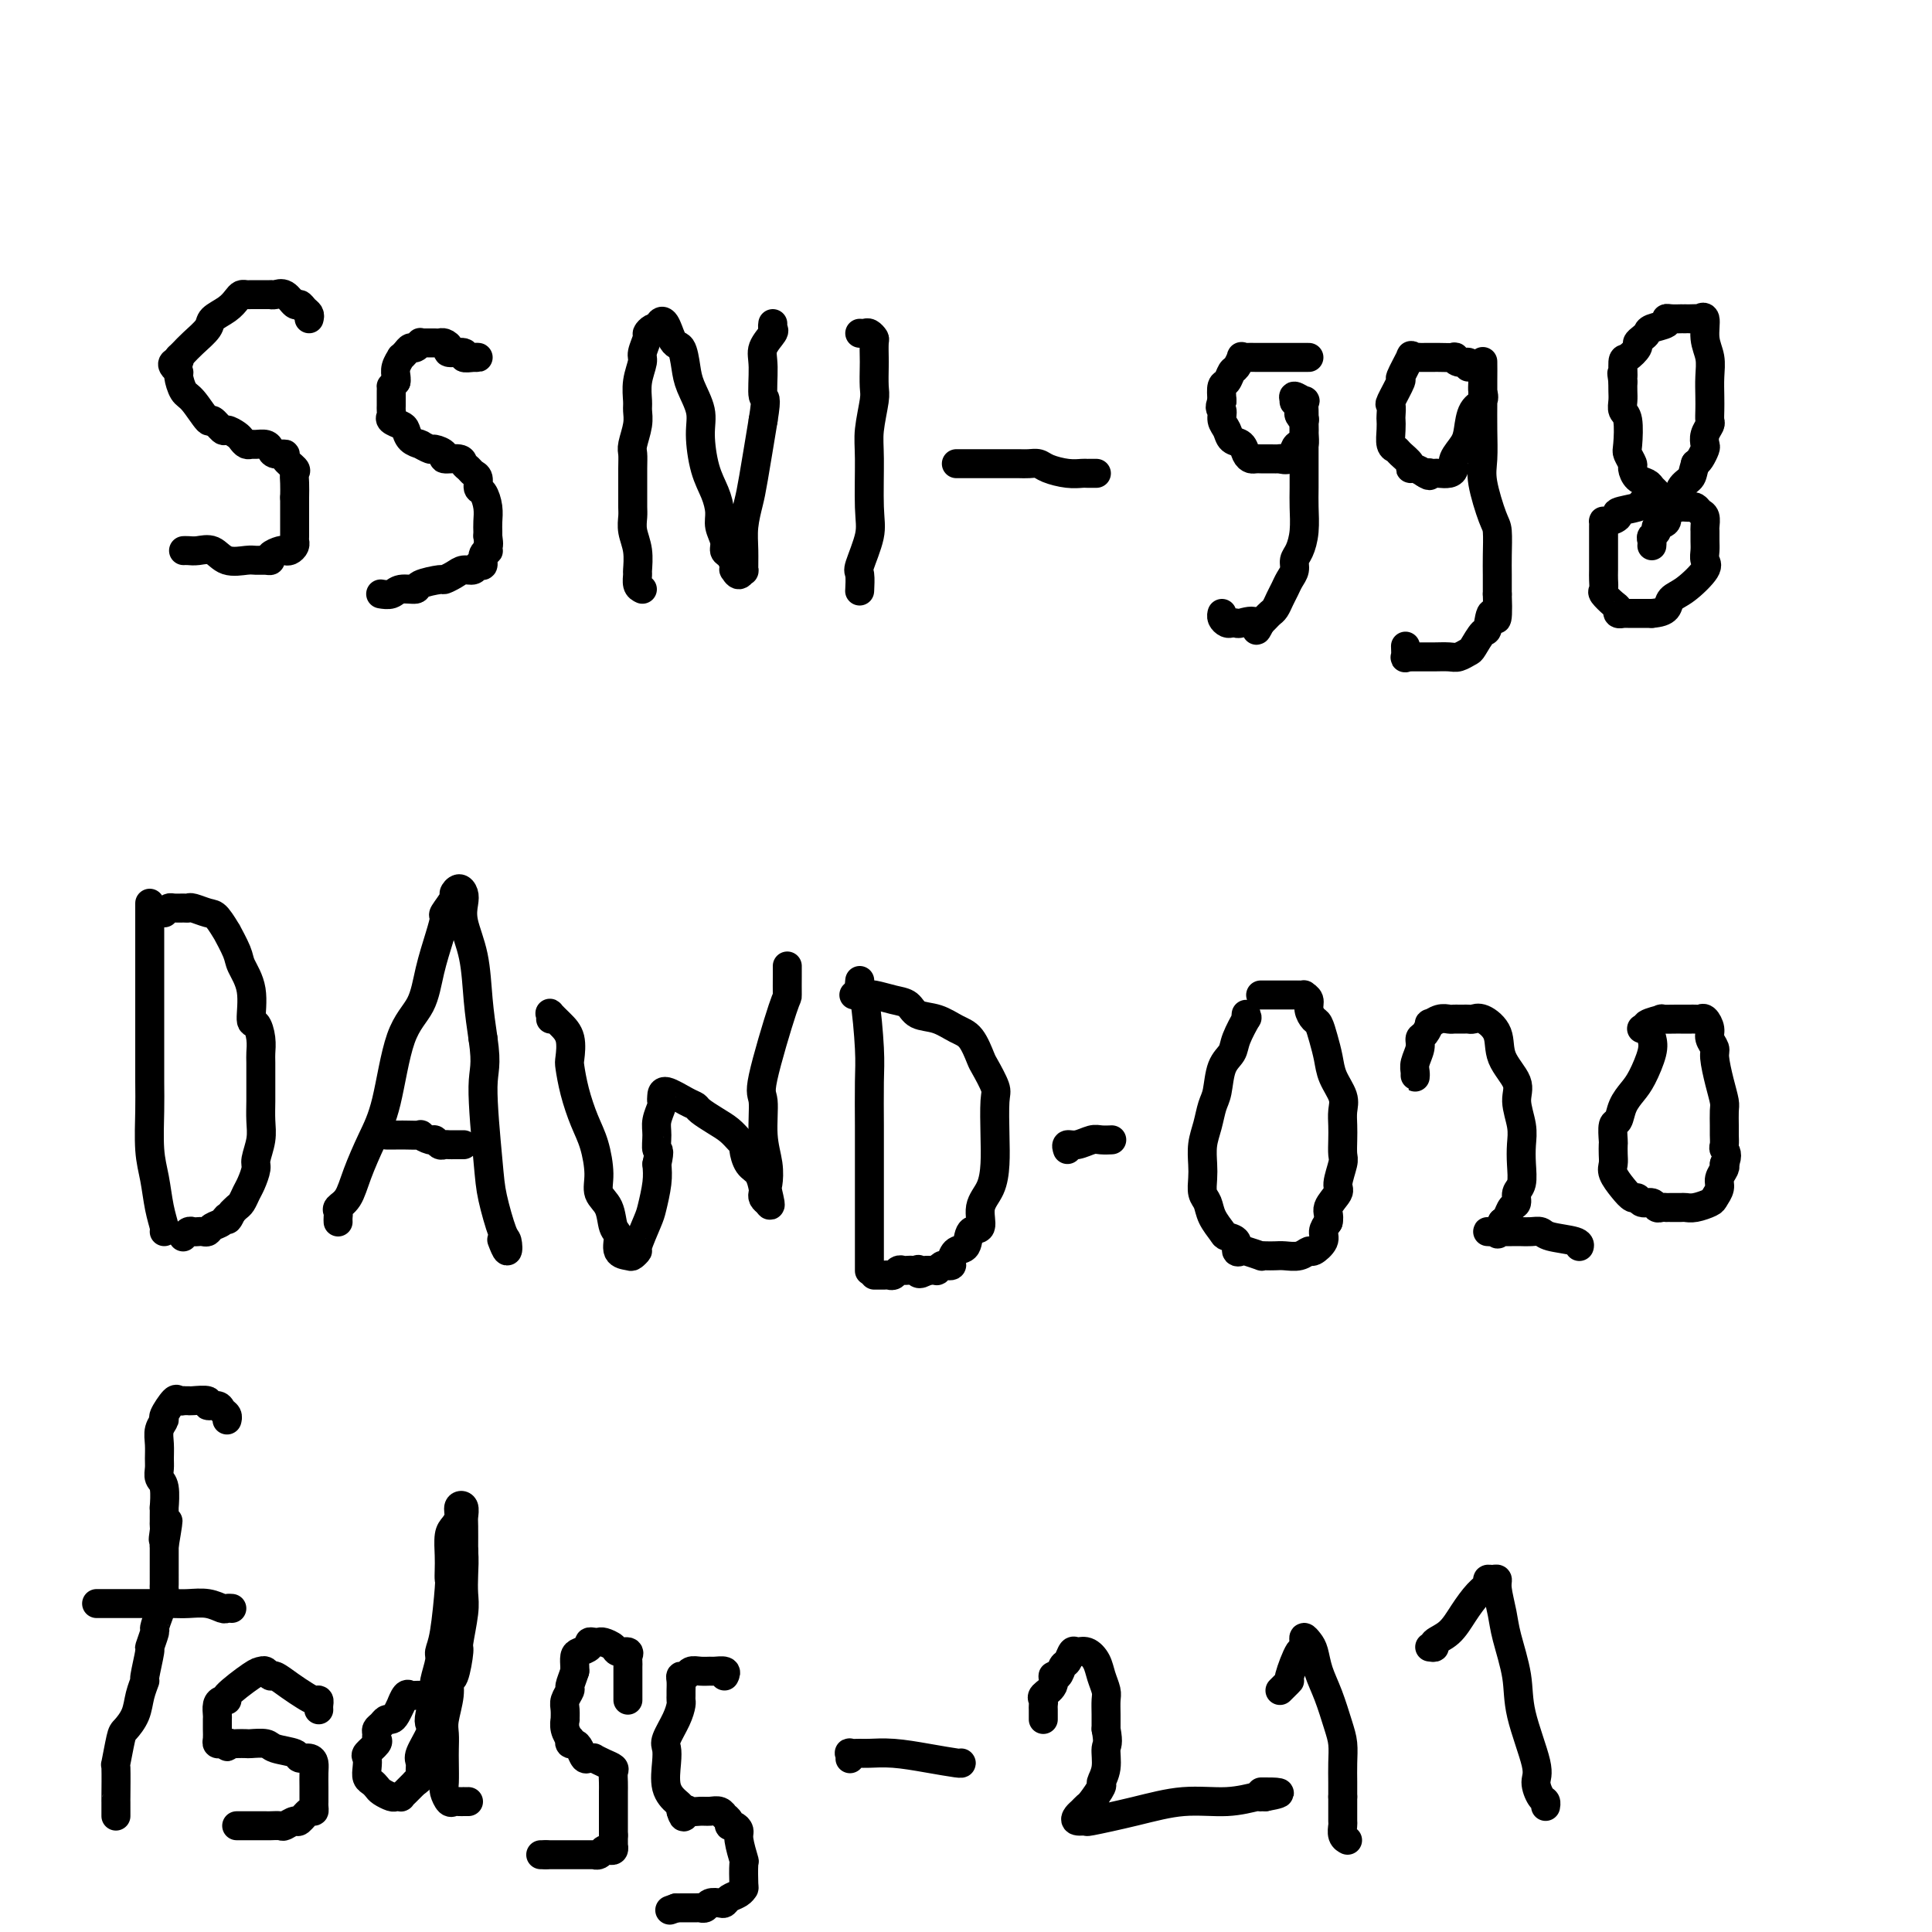 <svg viewBox='0 0 400 400' version='1.1' xmlns='http://www.w3.org/2000/svg' xmlns:xlink='http://www.w3.org/1999/xlink'><g fill='none' stroke='#000000' stroke-width='6' stroke-linecap='round' stroke-linejoin='round'><path d='M64,66c0.088,-0.344 0.175,-0.688 0,-1c-0.175,-0.312 -0.614,-0.591 -1,-1c-0.386,-0.409 -0.721,-0.947 -1,-1c-0.279,-0.053 -0.504,0.378 -1,0c-0.496,-0.378 -1.264,-1.565 -2,-2c-0.736,-0.435 -1.440,-0.116 -2,0c-0.560,0.116 -0.976,0.031 -1,0c-0.024,-0.031 0.344,-0.008 0,0c-0.344,0.008 -1.402,0.002 -2,0c-0.598,-0.002 -0.737,0.002 -1,0c-0.263,-0.002 -0.649,-0.009 -1,0c-0.351,0.009 -0.665,0.033 -1,0c-0.335,-0.033 -0.690,-0.123 -1,0c-0.310,0.123 -0.576,0.459 -1,1c-0.424,0.541 -1.006,1.286 -2,2c-0.994,0.714 -2.399,1.396 -3,2c-0.601,0.604 -0.398,1.131 -1,2c-0.602,0.869 -2.008,2.080 -3,3c-0.992,0.920 -1.569,1.549 -2,2c-0.431,0.451 -0.715,0.726 -1,1'/><path d='M37,74c-1.955,2.250 -0.342,1.374 0,1c0.342,-0.374 -0.585,-0.248 -1,0c-0.415,0.248 -0.317,0.616 0,1c0.317,0.384 0.852,0.784 1,1c0.148,0.216 -0.092,0.248 0,1c0.092,0.752 0.515,2.223 1,3c0.485,0.777 1.032,0.859 2,2c0.968,1.141 2.357,3.342 3,4c0.643,0.658 0.539,-0.227 1,0c0.461,0.227 1.485,1.567 2,2c0.515,0.433 0.519,-0.042 1,0c0.481,0.042 1.437,0.600 2,1c0.563,0.400 0.732,0.642 1,1c0.268,0.358 0.635,0.831 1,1c0.365,0.169 0.726,0.035 1,0c0.274,-0.035 0.460,0.029 1,0c0.540,-0.029 1.435,-0.149 2,0c0.565,0.149 0.800,0.569 1,1c0.200,0.431 0.365,0.874 1,1c0.635,0.126 1.739,-0.066 2,0c0.261,0.066 -0.322,0.391 0,1c0.322,0.609 1.550,1.504 2,2c0.450,0.496 0.121,0.595 0,1c-0.121,0.405 -0.035,1.116 0,2c0.035,0.884 0.017,1.942 0,3'/><path d='M61,103c0.000,1.244 0.001,1.355 0,2c-0.001,0.645 -0.003,1.823 0,3c0.003,1.177 0.012,2.354 0,3c-0.012,0.646 -0.043,0.761 0,1c0.043,0.239 0.162,0.603 0,1c-0.162,0.397 -0.603,0.828 -1,1c-0.397,0.172 -0.749,0.084 -1,0c-0.251,-0.084 -0.399,-0.166 -1,0c-0.601,0.166 -1.654,0.580 -2,1c-0.346,0.420 0.014,0.847 0,1c-0.014,0.153 -0.401,0.034 -1,0c-0.599,-0.034 -1.410,0.019 -2,0c-0.590,-0.019 -0.960,-0.110 -2,0c-1.040,0.110 -2.752,0.422 -4,0c-1.248,-0.422 -2.033,-1.577 -3,-2c-0.967,-0.423 -2.115,-0.113 -3,0c-0.885,0.113 -1.508,0.031 -2,0c-0.492,-0.031 -0.855,-0.009 -1,0c-0.145,0.009 -0.073,0.004 0,0'/><path d='M98,74c0.469,0.009 0.937,0.017 1,0c0.063,-0.017 -0.280,-0.060 -1,0c-0.720,0.060 -1.818,0.223 -2,0c-0.182,-0.223 0.551,-0.830 0,-1c-0.551,-0.170 -2.385,0.098 -3,0c-0.615,-0.098 -0.010,-0.562 0,-1c0.010,-0.438 -0.574,-0.849 -1,-1c-0.426,-0.151 -0.692,-0.040 -1,0c-0.308,0.040 -0.656,0.010 -1,0c-0.344,-0.010 -0.684,0.001 -1,0c-0.316,-0.001 -0.610,-0.015 -1,0c-0.390,0.015 -0.878,0.059 -1,0c-0.122,-0.059 0.121,-0.222 0,0c-0.121,0.222 -0.606,0.828 -1,1c-0.394,0.172 -0.698,-0.092 -1,0c-0.302,0.092 -0.603,0.539 -1,1c-0.397,0.461 -0.891,0.936 -1,1c-0.109,0.064 0.167,-0.282 0,0c-0.167,0.282 -0.776,1.191 -1,2c-0.224,0.809 -0.064,1.517 0,2c0.064,0.483 0.032,0.742 0,1'/><path d='M82,79c-1.155,1.415 -1.041,0.953 -1,1c0.041,0.047 0.011,0.604 0,1c-0.011,0.396 -0.003,0.631 0,1c0.003,0.369 0.001,0.872 0,1c-0.001,0.128 -0.002,-0.121 0,0c0.002,0.121 0.007,0.610 0,1c-0.007,0.390 -0.027,0.681 0,1c0.027,0.319 0.100,0.666 0,1c-0.100,0.334 -0.373,0.653 0,1c0.373,0.347 1.393,0.720 2,1c0.607,0.280 0.802,0.466 1,1c0.198,0.534 0.400,1.415 1,2c0.600,0.585 1.598,0.874 2,1c0.402,0.126 0.207,0.089 0,0c-0.207,-0.089 -0.426,-0.230 0,0c0.426,0.230 1.498,0.831 2,1c0.502,0.169 0.435,-0.095 1,0c0.565,0.095 1.762,0.550 2,1c0.238,0.450 -0.484,0.894 0,1c0.484,0.106 2.172,-0.128 3,0c0.828,0.128 0.795,0.616 1,1c0.205,0.384 0.646,0.665 1,1c0.354,0.335 0.620,0.726 1,1c0.380,0.274 0.872,0.433 1,1c0.128,0.567 -0.109,1.542 0,2c0.109,0.458 0.565,0.399 1,1c0.435,0.601 0.848,1.862 1,3c0.152,1.138 0.041,2.153 0,3c-0.041,0.847 -0.012,1.528 0,2c0.012,0.472 0.006,0.736 0,1'/><path d='M101,111c0.314,2.247 0.099,1.864 0,2c-0.099,0.136 -0.082,0.792 0,1c0.082,0.208 0.230,-0.031 0,0c-0.230,0.031 -0.838,0.333 -1,1c-0.162,0.667 0.123,1.698 0,2c-0.123,0.302 -0.653,-0.125 -1,0c-0.347,0.125 -0.509,0.803 -1,1c-0.491,0.197 -1.309,-0.088 -2,0c-0.691,0.088 -1.254,0.549 -2,1c-0.746,0.451 -1.674,0.890 -2,1c-0.326,0.110 -0.051,-0.110 -1,0c-0.949,0.110 -3.123,0.551 -4,1c-0.877,0.449 -0.456,0.905 -1,1c-0.544,0.095 -2.053,-0.170 -3,0c-0.947,0.170 -1.332,0.777 -2,1c-0.668,0.223 -1.619,0.064 -2,0c-0.381,-0.064 -0.190,-0.032 0,0'/><path d='M133,122c-0.425,-0.201 -0.850,-0.402 -1,-1c-0.150,-0.598 -0.026,-1.592 0,-2c0.026,-0.408 -0.046,-0.230 0,-1c0.046,-0.770 0.208,-2.486 0,-4c-0.208,-1.514 -0.788,-2.824 -1,-4c-0.212,-1.176 -0.057,-2.216 0,-3c0.057,-0.784 0.014,-1.310 0,-2c-0.014,-0.690 0.000,-1.542 0,-3c-0.000,-1.458 -0.014,-3.521 0,-5c0.014,-1.479 0.057,-2.373 0,-3c-0.057,-0.627 -0.212,-0.989 0,-2c0.212,-1.011 0.793,-2.673 1,-4c0.207,-1.327 0.040,-2.318 0,-3c-0.040,-0.682 0.046,-1.055 0,-2c-0.046,-0.945 -0.223,-2.462 0,-4c0.223,-1.538 0.847,-3.095 1,-4c0.153,-0.905 -0.166,-1.157 0,-2c0.166,-0.843 0.818,-2.278 1,-3c0.182,-0.722 -0.105,-0.733 0,-1c0.105,-0.267 0.601,-0.791 1,-1c0.399,-0.209 0.699,-0.105 1,0'/><path d='M136,68c1.346,-3.638 2.211,0.266 3,2c0.789,1.734 1.503,1.297 2,2c0.497,0.703 0.776,2.547 1,4c0.224,1.453 0.392,2.517 1,4c0.608,1.483 1.655,3.387 2,5c0.345,1.613 -0.014,2.935 0,5c0.014,2.065 0.400,4.874 1,7c0.600,2.126 1.414,3.568 2,5c0.586,1.432 0.944,2.855 1,4c0.056,1.145 -0.192,2.012 0,3c0.192,0.988 0.822,2.097 1,3c0.178,0.903 -0.097,1.600 0,2c0.097,0.400 0.565,0.505 1,1c0.435,0.495 0.838,1.382 1,2c0.162,0.618 0.082,0.967 0,1c-0.082,0.033 -0.165,-0.251 0,0c0.165,0.251 0.579,1.037 1,1c0.421,-0.037 0.848,-0.898 1,-1c0.152,-0.102 0.029,0.555 0,0c-0.029,-0.555 0.036,-2.323 0,-4c-0.036,-1.677 -0.175,-3.264 0,-5c0.175,-1.736 0.662,-3.621 1,-5c0.338,-1.379 0.525,-2.251 1,-5c0.475,-2.749 1.237,-7.374 2,-12'/><path d='M158,87c0.919,-5.617 0.218,-4.159 0,-5c-0.218,-0.841 0.047,-3.980 0,-6c-0.047,-2.020 -0.405,-2.920 0,-4c0.405,-1.080 1.572,-2.341 2,-3c0.428,-0.659 0.115,-0.716 0,-1c-0.115,-0.284 -0.033,-0.795 0,-1c0.033,-0.205 0.016,-0.102 0,0'/><path d='M178,69c0.340,0.028 0.679,0.056 1,0c0.321,-0.056 0.622,-0.197 1,0c0.378,0.197 0.833,0.732 1,1c0.167,0.268 0.046,0.271 0,1c-0.046,0.729 -0.016,2.186 0,3c0.016,0.814 0.019,0.984 0,2c-0.019,1.016 -0.058,2.876 0,4c0.058,1.124 0.214,1.512 0,3c-0.214,1.488 -0.797,4.077 -1,6c-0.203,1.923 -0.026,3.182 0,6c0.026,2.818 -0.098,7.197 0,10c0.098,2.803 0.419,4.030 0,6c-0.419,1.970 -1.576,4.683 -2,6c-0.424,1.317 -0.114,1.239 0,2c0.114,0.761 0.033,2.360 0,3c-0.033,0.640 -0.016,0.320 0,0'/><path d='M198,96c0.349,-0.000 0.698,-0.000 1,0c0.302,0.000 0.556,0.000 1,0c0.444,-0.000 1.078,-0.000 2,0c0.922,0.000 2.134,0.000 3,0c0.866,-0.000 1.387,-0.001 2,0c0.613,0.001 1.317,0.003 2,0c0.683,-0.003 1.344,-0.011 2,0c0.656,0.011 1.307,0.041 2,0c0.693,-0.041 1.429,-0.155 2,0c0.571,0.155 0.979,0.577 2,1c1.021,0.423 2.656,0.845 4,1c1.344,0.155 2.399,0.041 3,0c0.601,-0.041 0.749,-0.011 1,0c0.251,0.011 0.606,0.003 1,0c0.394,-0.003 0.827,-0.001 1,0c0.173,0.001 0.087,0.000 0,0'/><path d='M271,74c-0.447,0.000 -0.893,0.000 -1,0c-0.107,-0.000 0.126,-0.000 0,0c-0.126,0.000 -0.613,0.000 -1,0c-0.387,-0.000 -0.676,-0.000 -1,0c-0.324,0.000 -0.682,0.000 -1,0c-0.318,-0.000 -0.596,-0.000 -1,0c-0.404,0.000 -0.935,0.000 -1,0c-0.065,-0.000 0.337,-0.000 0,0c-0.337,0.000 -1.413,0.000 -2,0c-0.587,-0.000 -0.686,-0.000 -1,0c-0.314,0.000 -0.845,0.001 -1,0c-0.155,-0.001 0.064,-0.002 0,0c-0.064,0.002 -0.412,0.008 -1,0c-0.588,-0.008 -1.414,-0.028 -2,0c-0.586,0.028 -0.930,0.106 -1,0c-0.070,-0.106 0.135,-0.395 0,0c-0.135,0.395 -0.611,1.473 -1,2c-0.389,0.527 -0.692,0.502 -1,1c-0.308,0.498 -0.621,1.519 -1,2c-0.379,0.481 -0.822,0.423 -1,1c-0.178,0.577 -0.089,1.788 0,3'/><path d='M253,83c-0.760,1.748 -0.158,1.619 0,2c0.158,0.381 -0.126,1.271 0,2c0.126,0.729 0.664,1.295 1,2c0.336,0.705 0.471,1.548 1,2c0.529,0.452 1.452,0.513 2,1c0.548,0.487 0.720,1.398 1,2c0.280,0.602 0.667,0.893 1,1c0.333,0.107 0.613,0.029 1,0c0.387,-0.029 0.882,-0.008 1,0c0.118,0.008 -0.142,0.002 0,0c0.142,-0.002 0.686,0.001 1,0c0.314,-0.001 0.399,-0.007 1,0c0.601,0.007 1.719,0.026 2,0c0.281,-0.026 -0.275,-0.096 0,0c0.275,0.096 1.380,0.358 2,0c0.620,-0.358 0.755,-1.338 1,-2c0.245,-0.662 0.601,-1.008 1,-1c0.399,0.008 0.840,0.371 1,0c0.160,-0.371 0.039,-1.475 0,-2c-0.039,-0.525 0.004,-0.469 0,-1c-0.004,-0.531 -0.053,-1.648 0,-2c0.053,-0.352 0.210,0.060 0,0c-0.210,-0.060 -0.787,-0.593 -1,-1c-0.213,-0.407 -0.061,-0.688 0,-1c0.061,-0.312 0.030,-0.656 0,-1'/><path d='M269,84c-0.081,-1.640 -0.782,-1.240 -1,-1c-0.218,0.240 0.047,0.318 0,0c-0.047,-0.318 -0.405,-1.034 0,-1c0.405,0.034 1.573,0.816 2,1c0.427,0.184 0.115,-0.231 0,0c-0.115,0.231 -0.031,1.107 0,2c0.031,0.893 0.008,1.802 0,3c-0.008,1.198 -0.001,2.686 0,4c0.001,1.314 -0.002,2.453 0,4c0.002,1.547 0.011,3.503 0,5c-0.011,1.497 -0.041,2.537 0,4c0.041,1.463 0.151,3.351 0,5c-0.151,1.649 -0.565,3.061 -1,4c-0.435,0.939 -0.890,1.406 -1,2c-0.110,0.594 0.125,1.315 0,2c-0.125,0.685 -0.611,1.335 -1,2c-0.389,0.665 -0.682,1.344 -1,2c-0.318,0.656 -0.663,1.289 -1,2c-0.337,0.711 -0.668,1.500 -1,2c-0.332,0.500 -0.666,0.712 -1,1c-0.334,0.288 -0.667,0.654 -1,1c-0.333,0.346 -0.667,0.673 -1,1'/><path d='M261,129c-1.449,2.940 -0.573,0.788 -1,0c-0.427,-0.788 -2.157,-0.214 -3,0c-0.843,0.214 -0.800,0.068 -1,0c-0.200,-0.068 -0.642,-0.057 -1,0c-0.358,0.057 -0.632,0.160 -1,0c-0.368,-0.160 -0.830,-0.581 -1,-1c-0.170,-0.419 -0.049,-0.834 0,-1c0.049,-0.166 0.024,-0.083 0,0'/><path d='M304,76c0.190,-0.453 0.380,-0.906 0,-1c-0.380,-0.094 -1.331,0.171 -2,0c-0.669,-0.171 -1.058,-0.778 -1,-1c0.058,-0.222 0.563,-0.060 0,0c-0.563,0.060 -2.192,0.016 -3,0c-0.808,-0.016 -0.793,-0.005 -1,0c-0.207,0.005 -0.634,0.002 -1,0c-0.366,-0.002 -0.670,-0.005 -1,0c-0.330,0.005 -0.685,0.016 -1,0c-0.315,-0.016 -0.590,-0.061 -1,0c-0.410,0.061 -0.955,0.227 -1,0c-0.045,-0.227 0.408,-0.847 0,0c-0.408,0.847 -1.679,3.162 -2,4c-0.321,0.838 0.306,0.199 0,1c-0.306,0.801 -1.546,3.042 -2,4c-0.454,0.958 -0.123,0.631 0,1c0.123,0.369 0.036,1.433 0,2c-0.036,0.567 -0.022,0.637 0,1c0.022,0.363 0.052,1.018 0,2c-0.052,0.982 -0.186,2.292 0,3c0.186,0.708 0.693,0.816 1,1c0.307,0.184 0.414,0.444 1,1c0.586,0.556 1.652,1.407 2,2c0.348,0.593 -0.022,0.929 0,1c0.022,0.071 0.435,-0.123 1,0c0.565,0.123 1.283,0.561 2,1'/><path d='M295,98c1.323,0.928 1.132,0.249 1,0c-0.132,-0.249 -0.203,-0.069 0,0c0.203,0.069 0.679,0.028 1,0c0.321,-0.028 0.485,-0.041 1,0c0.515,0.041 1.381,0.137 2,0c0.619,-0.137 0.991,-0.505 1,-1c0.009,-0.495 -0.344,-1.115 0,-2c0.344,-0.885 1.384,-2.033 2,-3c0.616,-0.967 0.806,-1.751 1,-3c0.194,-1.249 0.392,-2.963 1,-4c0.608,-1.037 1.627,-1.396 2,-2c0.373,-0.604 0.100,-1.454 0,-2c-0.100,-0.546 -0.027,-0.787 0,-2c0.027,-1.213 0.007,-3.397 0,-4c-0.007,-0.603 -0.001,0.376 0,1c0.001,0.624 -0.001,0.894 0,2c0.001,1.106 0.007,3.049 0,5c-0.007,1.951 -0.026,3.909 0,6c0.026,2.091 0.098,4.313 0,6c-0.098,1.687 -0.366,2.838 0,5c0.366,2.162 1.366,5.333 2,7c0.634,1.667 0.902,1.828 1,3c0.098,1.172 0.026,3.354 0,5c-0.026,1.646 -0.008,2.756 0,4c0.008,1.244 0.004,2.622 0,4'/><path d='M310,123c0.290,8.154 -0.485,4.538 -1,4c-0.515,-0.538 -0.771,2.003 -1,3c-0.229,0.997 -0.430,0.449 -1,1c-0.570,0.551 -1.507,2.200 -2,3c-0.493,0.800 -0.541,0.750 -1,1c-0.459,0.250 -1.327,0.799 -2,1c-0.673,0.201 -1.150,0.054 -2,0c-0.850,-0.054 -2.074,-0.014 -3,0c-0.926,0.014 -1.553,0.004 -2,0c-0.447,-0.004 -0.712,-0.002 -1,0c-0.288,0.002 -0.599,0.002 -1,0c-0.401,-0.002 -0.892,-0.008 -1,0c-0.108,0.008 0.167,0.030 0,0c-0.167,-0.030 -0.777,-0.111 -1,0c-0.223,0.111 -0.060,0.415 0,0c0.060,-0.415 0.017,-1.547 0,-2c-0.017,-0.453 -0.009,-0.226 0,0'/><path d='M340,104c0.044,0.332 0.089,0.664 -1,1c-1.089,0.336 -3.311,0.678 -4,1c-0.689,0.322 0.155,0.626 0,1c-0.155,0.374 -1.310,0.819 -2,1c-0.690,0.181 -0.917,0.098 -1,0c-0.083,-0.098 -0.022,-0.213 0,0c0.022,0.213 0.006,0.752 0,1c-0.006,0.248 -0.001,0.203 0,1c0.001,0.797 -0.001,2.436 0,4c0.001,1.564 0.007,3.053 0,4c-0.007,0.947 -0.026,1.353 0,2c0.026,0.647 0.097,1.536 0,2c-0.097,0.464 -0.362,0.503 0,1c0.362,0.497 1.350,1.454 2,2c0.650,0.546 0.962,0.682 1,1c0.038,0.318 -0.199,0.817 0,1c0.199,0.183 0.834,0.049 1,0c0.166,-0.049 -0.138,-0.013 0,0c0.138,0.013 0.717,0.004 1,0c0.283,-0.004 0.268,-0.001 1,0c0.732,0.001 2.209,0.000 3,0c0.791,-0.000 0.895,-0.000 1,0'/><path d='M342,127c1.578,-0.122 2.524,-0.427 3,-1c0.476,-0.573 0.481,-1.413 1,-2c0.519,-0.587 1.551,-0.919 3,-2c1.449,-1.081 3.317,-2.909 4,-4c0.683,-1.091 0.183,-1.443 0,-2c-0.183,-0.557 -0.048,-1.319 0,-2c0.048,-0.681 0.010,-1.281 0,-2c-0.010,-0.719 0.008,-1.555 0,-2c-0.008,-0.445 -0.044,-0.497 0,-1c0.044,-0.503 0.166,-1.455 0,-2c-0.166,-0.545 -0.622,-0.682 -1,-1c-0.378,-0.318 -0.679,-0.816 -1,-1c-0.321,-0.184 -0.662,-0.052 -1,0c-0.338,0.052 -0.672,0.025 -1,0c-0.328,-0.025 -0.651,-0.048 -1,0c-0.349,0.048 -0.724,0.168 -1,0c-0.276,-0.168 -0.454,-0.623 -1,-1c-0.546,-0.377 -1.459,-0.677 -2,-1c-0.541,-0.323 -0.709,-0.668 -1,-1c-0.291,-0.332 -0.704,-0.651 -1,-1c-0.296,-0.349 -0.475,-0.727 -1,-1c-0.525,-0.273 -1.395,-0.440 -2,-1c-0.605,-0.560 -0.946,-1.512 -1,-2c-0.054,-0.488 0.178,-0.511 0,-1c-0.178,-0.489 -0.766,-1.443 -1,-2c-0.234,-0.557 -0.115,-0.715 0,-2c0.115,-1.285 0.227,-3.695 0,-5c-0.227,-1.305 -0.793,-1.504 -1,-2c-0.207,-0.496 -0.056,-1.287 0,-2c0.056,-0.713 0.016,-1.346 0,-2c-0.016,-0.654 -0.008,-1.327 0,-2'/><path d='M336,79c-0.457,-3.147 -0.099,-1.014 0,-1c0.099,0.014 -0.062,-2.090 0,-3c0.062,-0.910 0.346,-0.625 1,-1c0.654,-0.375 1.679,-1.410 2,-2c0.321,-0.590 -0.060,-0.735 0,-1c0.060,-0.265 0.562,-0.649 1,-1c0.438,-0.351 0.813,-0.668 1,-1c0.187,-0.332 0.187,-0.677 1,-1c0.813,-0.323 2.438,-0.622 3,-1c0.562,-0.378 0.062,-0.833 0,-1c-0.062,-0.167 0.313,-0.045 1,0c0.687,0.045 1.684,0.012 2,0c0.316,-0.012 -0.051,-0.003 0,0c0.051,0.003 0.520,0.002 1,0c0.480,-0.002 0.970,-0.004 1,0c0.030,0.004 -0.399,0.013 0,0c0.399,-0.013 1.627,-0.048 2,0c0.373,0.048 -0.110,0.178 0,0c0.110,-0.178 0.814,-0.666 1,0c0.186,0.666 -0.146,2.485 0,4c0.146,1.515 0.771,2.724 1,4c0.229,1.276 0.062,2.617 0,4c-0.062,1.383 -0.020,2.807 0,4c0.020,1.193 0.019,2.155 0,3c-0.019,0.845 -0.057,1.573 0,2c0.057,0.427 0.208,0.552 0,1c-0.208,0.448 -0.777,1.220 -1,2c-0.223,0.780 -0.101,1.570 0,2c0.101,0.430 0.181,0.500 0,1c-0.181,0.500 -0.623,1.428 -1,2c-0.377,0.572 -0.688,0.786 -1,1'/><path d='M351,96c-0.576,1.838 -0.516,2.433 -1,3c-0.484,0.567 -1.510,1.108 -2,2c-0.490,0.892 -0.442,2.137 -1,3c-0.558,0.863 -1.723,1.345 -2,2c-0.277,0.655 0.332,1.485 0,2c-0.332,0.515 -1.606,0.716 -2,1c-0.394,0.284 0.090,0.651 0,1c-0.090,0.349 -0.756,0.681 -1,1c-0.244,0.319 -0.066,0.624 0,1c0.066,0.376 0.019,0.822 0,1c-0.019,0.178 -0.009,0.089 0,0'/><path d='M31,187c-0.000,0.198 -0.000,0.396 0,1c0.000,0.604 0.000,1.613 0,3c-0.000,1.387 -0.000,3.150 0,5c0.000,1.850 0.000,3.786 0,6c-0.000,2.214 -0.001,4.706 0,7c0.001,2.294 0.003,4.390 0,7c-0.003,2.610 -0.012,5.734 0,8c0.012,2.266 0.046,3.675 0,6c-0.046,2.325 -0.170,5.565 0,8c0.170,2.435 0.634,4.064 1,6c0.366,1.936 0.634,4.179 1,6c0.366,1.821 0.829,3.221 1,4c0.171,0.779 0.049,0.937 0,1c-0.049,0.063 -0.024,0.032 0,0'/><path d='M34,189c0.363,-0.423 0.725,-0.846 1,-1c0.275,-0.154 0.462,-0.038 1,0c0.538,0.038 1.428,-0.004 2,0c0.572,0.004 0.827,0.052 1,0c0.173,-0.052 0.265,-0.203 1,0c0.735,0.203 2.113,0.761 3,1c0.887,0.239 1.283,0.159 2,1c0.717,0.841 1.755,2.602 2,3c0.245,0.398 -0.303,-0.569 0,0c0.303,0.569 1.457,2.672 2,4c0.543,1.328 0.475,1.881 1,3c0.525,1.119 1.643,2.804 2,5c0.357,2.196 -0.048,4.904 0,6c0.048,1.096 0.549,0.579 1,1c0.451,0.421 0.853,1.781 1,3c0.147,1.219 0.039,2.296 0,3c-0.039,0.704 -0.009,1.033 0,2c0.009,0.967 -0.001,2.570 0,4c0.001,1.430 0.015,2.686 0,4c-0.015,1.314 -0.060,2.688 0,4c0.060,1.312 0.223,2.564 0,4c-0.223,1.436 -0.833,3.057 -1,4c-0.167,0.943 0.110,1.208 0,2c-0.110,0.792 -0.607,2.110 -1,3c-0.393,0.890 -0.683,1.352 -1,2c-0.317,0.648 -0.662,1.482 -1,2c-0.338,0.518 -0.668,0.719 -1,1c-0.332,0.281 -0.666,0.640 -1,1'/><path d='M48,251c-1.123,2.498 -0.931,1.244 -1,1c-0.069,-0.244 -0.400,0.523 -1,1c-0.600,0.477 -1.470,0.664 -2,1c-0.530,0.336 -0.719,0.821 -1,1c-0.281,0.179 -0.653,0.052 -1,0c-0.347,-0.052 -0.667,-0.028 -1,0c-0.333,0.028 -0.678,0.060 -1,0c-0.322,-0.060 -0.623,-0.212 -1,0c-0.377,0.212 -0.832,0.788 -1,1c-0.168,0.212 -0.048,0.061 0,0c0.048,-0.061 0.024,-0.030 0,0'/><path d='M70,253c-0.013,-0.331 -0.027,-0.662 0,-1c0.027,-0.338 0.093,-0.683 0,-1c-0.093,-0.317 -0.345,-0.608 0,-1c0.345,-0.392 1.287,-0.887 2,-2c0.713,-1.113 1.196,-2.844 2,-5c0.804,-2.156 1.930,-4.738 3,-7c1.070,-2.262 2.083,-4.204 3,-8c0.917,-3.796 1.739,-9.445 3,-13c1.261,-3.555 2.963,-5.016 4,-7c1.037,-1.984 1.410,-4.490 2,-7c0.590,-2.510 1.397,-5.025 2,-7c0.603,-1.975 1.002,-3.409 1,-4c-0.002,-0.591 -0.403,-0.338 0,-1c0.403,-0.662 1.611,-2.239 2,-3c0.389,-0.761 -0.041,-0.705 0,-1c0.041,-0.295 0.554,-0.939 1,-1c0.446,-0.061 0.826,0.463 1,1c0.174,0.537 0.140,1.089 0,2c-0.140,0.911 -0.388,2.182 0,4c0.388,1.818 1.412,4.182 2,7c0.588,2.818 0.739,6.091 1,9c0.261,2.909 0.630,5.455 1,8'/><path d='M100,215c0.876,5.942 0.067,6.297 0,10c-0.067,3.703 0.610,10.753 1,15c0.390,4.247 0.493,5.691 1,8c0.507,2.309 1.418,5.483 2,7c0.582,1.517 0.837,1.376 1,2c0.163,0.624 0.236,2.014 0,2c-0.236,-0.014 -0.782,-1.433 -1,-2c-0.218,-0.567 -0.109,-0.284 0,0'/><path d='M80,235c0.338,0.000 0.677,0.000 1,0c0.323,-0.000 0.631,-0.001 1,0c0.369,0.001 0.799,0.004 1,0c0.201,-0.004 0.172,-0.016 1,0c0.828,0.016 2.512,0.061 3,0c0.488,-0.061 -0.220,-0.226 0,0c0.220,0.226 1.368,0.845 2,1c0.632,0.155 0.747,-0.155 1,0c0.253,0.155 0.645,0.774 1,1c0.355,0.226 0.673,0.061 1,0c0.327,-0.061 0.662,-0.016 1,0c0.338,0.016 0.679,0.004 1,0c0.321,-0.004 0.622,-0.001 1,0c0.378,0.001 0.833,0.000 1,0c0.167,-0.000 0.048,-0.000 0,0c-0.048,0.000 -0.024,0.000 0,0'/><path d='M114,211c0.045,-0.378 0.089,-0.756 0,-1c-0.089,-0.244 -0.312,-0.352 0,0c0.312,0.352 1.158,1.166 2,2c0.842,0.834 1.682,1.689 2,3c0.318,1.311 0.116,3.079 0,4c-0.116,0.921 -0.146,0.994 0,2c0.146,1.006 0.468,2.944 1,5c0.532,2.056 1.274,4.229 2,6c0.726,1.771 1.437,3.140 2,5c0.563,1.860 0.978,4.212 1,6c0.022,1.788 -0.350,3.011 0,4c0.350,0.989 1.421,1.743 2,3c0.579,1.257 0.665,3.017 1,4c0.335,0.983 0.917,1.188 1,2c0.083,0.812 -0.333,2.233 0,3c0.333,0.767 1.417,0.882 2,1c0.583,0.118 0.667,0.238 1,0c0.333,-0.238 0.916,-0.836 1,-1c0.084,-0.164 -0.331,0.105 0,-1c0.331,-1.105 1.408,-3.585 2,-5c0.592,-1.415 0.698,-1.766 1,-3c0.302,-1.234 0.801,-3.353 1,-5c0.199,-1.647 0.100,-2.824 0,-4'/><path d='M136,241c0.769,-3.473 0.192,-2.657 0,-3c-0.192,-0.343 0.001,-1.845 0,-3c-0.001,-1.155 -0.196,-1.961 0,-3c0.196,-1.039 0.784,-2.310 1,-3c0.216,-0.690 0.061,-0.798 0,-1c-0.061,-0.202 -0.029,-0.497 0,-1c0.029,-0.503 0.055,-1.215 1,-1c0.945,0.215 2.809,1.356 4,2c1.191,0.644 1.709,0.792 2,1c0.291,0.208 0.355,0.476 1,1c0.645,0.524 1.871,1.304 3,2c1.129,0.696 2.161,1.307 3,2c0.839,0.693 1.485,1.469 2,2c0.515,0.531 0.898,0.818 1,1c0.102,0.182 -0.078,0.258 0,1c0.078,0.742 0.412,2.149 1,3c0.588,0.851 1.428,1.145 2,2c0.572,0.855 0.875,2.270 1,3c0.125,0.730 0.072,0.773 0,1c-0.072,0.227 -0.163,0.636 0,1c0.163,0.364 0.582,0.682 1,1'/><path d='M159,249c0.933,1.633 0.265,-0.785 0,-2c-0.265,-1.215 -0.127,-1.227 0,-2c0.127,-0.773 0.244,-2.307 0,-4c-0.244,-1.693 -0.850,-3.546 -1,-6c-0.150,-2.454 0.156,-5.509 0,-7c-0.156,-1.491 -0.774,-1.418 0,-5c0.774,-3.582 2.939,-10.820 4,-14c1.061,-3.180 1.016,-2.302 1,-3c-0.016,-0.698 -0.004,-2.970 0,-4c0.004,-1.030 0.001,-0.816 0,-1c-0.001,-0.184 -0.000,-0.767 0,-1c0.000,-0.233 0.000,-0.117 0,0'/><path d='M178,203c-0.083,0.882 -0.166,1.765 0,2c0.166,0.235 0.580,-0.176 1,2c0.420,2.176 0.845,6.939 1,10c0.155,3.061 0.042,4.419 0,7c-0.042,2.581 -0.011,6.384 0,9c0.011,2.616 0.003,4.045 0,6c-0.003,1.955 -0.001,4.437 0,7c0.001,2.563 0.000,5.209 0,7c-0.000,1.791 -0.000,2.729 0,4c0.000,1.271 0.000,2.877 0,4c-0.000,1.123 -0.000,1.764 0,2c0.000,0.236 0.000,0.067 0,0c-0.000,-0.067 -0.000,-0.034 0,0'/><path d='M177,206c-0.192,-0.007 -0.385,-0.014 0,0c0.385,0.014 1.347,0.049 2,0c0.653,-0.049 0.996,-0.183 2,0c1.004,0.183 2.670,0.682 4,1c1.330,0.318 2.323,0.453 3,1c0.677,0.547 1.036,1.506 2,2c0.964,0.494 2.533,0.525 4,1c1.467,0.475 2.831,1.395 4,2c1.169,0.605 2.141,0.896 3,2c0.859,1.104 1.603,3.021 2,4c0.397,0.979 0.447,1.019 1,2c0.553,0.981 1.611,2.902 2,4c0.389,1.098 0.110,1.373 0,3c-0.110,1.627 -0.052,4.605 0,7c0.052,2.395 0.098,4.208 0,6c-0.098,1.792 -0.340,3.563 -1,5c-0.660,1.437 -1.738,2.541 -2,4c-0.262,1.459 0.294,3.273 0,4c-0.294,0.727 -1.437,0.366 -2,1c-0.563,0.634 -0.546,2.261 -1,3c-0.454,0.739 -1.378,0.589 -2,1c-0.622,0.411 -0.941,1.382 -1,2c-0.059,0.618 0.143,0.884 0,1c-0.143,0.116 -0.630,0.084 -1,0c-0.370,-0.084 -0.624,-0.219 -1,0c-0.376,0.219 -0.874,0.791 -1,1c-0.126,0.209 0.120,0.056 0,0c-0.120,-0.056 -0.606,-0.016 -1,0c-0.394,0.016 -0.697,0.008 -1,0'/><path d='M192,263c-2.168,1.392 -2.086,0.373 -2,0c0.086,-0.373 0.178,-0.101 0,0c-0.178,0.101 -0.625,0.031 -1,0c-0.375,-0.031 -0.678,-0.022 -1,0c-0.322,0.022 -0.664,0.059 -1,0c-0.336,-0.059 -0.667,-0.212 -1,0c-0.333,0.212 -0.667,0.789 -1,1c-0.333,0.211 -0.664,0.057 -1,0c-0.336,-0.057 -0.678,-0.015 -1,0c-0.322,0.015 -0.625,0.004 -1,0c-0.375,-0.004 -0.821,-0.001 -1,0c-0.179,0.001 -0.089,0.001 0,0'/><path d='M221,238c-0.147,-0.453 -0.295,-0.906 0,-1c0.295,-0.094 1.032,0.171 2,0c0.968,-0.171 2.168,-0.778 3,-1c0.832,-0.222 1.295,-0.060 2,0c0.705,0.060 1.651,0.016 2,0c0.349,-0.016 0.100,-0.005 0,0c-0.100,0.005 -0.050,0.002 0,0'/><path d='M258,210c-0.056,0.524 -0.113,1.047 0,1c0.113,-0.047 0.395,-0.665 0,0c-0.395,0.665 -1.468,2.613 -2,4c-0.532,1.387 -0.524,2.212 -1,3c-0.476,0.788 -1.438,1.540 -2,3c-0.562,1.460 -0.725,3.630 -1,5c-0.275,1.370 -0.662,1.941 -1,3c-0.338,1.059 -0.627,2.605 -1,4c-0.373,1.395 -0.829,2.638 -1,4c-0.171,1.362 -0.058,2.843 0,4c0.058,1.157 0.061,1.991 0,3c-0.061,1.009 -0.186,2.193 0,3c0.186,0.807 0.685,1.237 1,2c0.315,0.763 0.448,1.858 1,3c0.552,1.142 1.525,2.331 2,3c0.475,0.669 0.454,0.819 1,1c0.546,0.181 1.660,0.392 2,1c0.340,0.608 -0.095,1.613 0,2c0.095,0.387 0.721,0.156 1,0c0.279,-0.156 0.210,-0.238 1,0c0.790,0.238 2.437,0.796 3,1c0.563,0.204 0.041,0.056 0,0c-0.041,-0.056 0.399,-0.019 1,0c0.601,0.019 1.364,0.021 2,0c0.636,-0.021 1.145,-0.064 2,0c0.855,0.064 2.057,0.236 3,0c0.943,-0.236 1.628,-0.878 2,-1c0.372,-0.122 0.429,0.277 1,0c0.571,-0.277 1.654,-1.228 2,-2c0.346,-0.772 -0.044,-1.363 0,-2c0.044,-0.637 0.522,-1.318 1,-2'/><path d='M275,253c0.338,-1.442 -0.316,-2.048 0,-3c0.316,-0.952 1.601,-2.250 2,-3c0.399,-0.750 -0.089,-0.952 0,-2c0.089,-1.048 0.755,-2.941 1,-4c0.245,-1.059 0.067,-1.283 0,-2c-0.067,-0.717 -0.025,-1.927 0,-3c0.025,-1.073 0.032,-2.008 0,-3c-0.032,-0.992 -0.103,-2.040 0,-3c0.103,-0.960 0.378,-1.834 0,-3c-0.378,-1.166 -1.410,-2.626 -2,-4c-0.590,-1.374 -0.736,-2.661 -1,-4c-0.264,-1.339 -0.644,-2.729 -1,-4c-0.356,-1.271 -0.688,-2.421 -1,-3c-0.312,-0.579 -0.605,-0.586 -1,-1c-0.395,-0.414 -0.893,-1.235 -1,-2c-0.107,-0.765 0.178,-1.473 0,-2c-0.178,-0.527 -0.820,-0.873 -1,-1c-0.180,-0.127 0.102,-0.034 0,0c-0.102,0.034 -0.587,0.009 -1,0c-0.413,-0.009 -0.755,-0.002 -1,0c-0.245,0.002 -0.394,0.001 -1,0c-0.606,-0.001 -1.668,-0.000 -2,0c-0.332,0.000 0.065,0.000 0,0c-0.065,-0.000 -0.592,-0.000 -1,0c-0.408,0.000 -0.697,0.000 -1,0c-0.303,-0.000 -0.620,-0.000 -1,0c-0.380,0.000 -0.823,0.000 -1,0c-0.177,-0.000 -0.089,-0.000 0,0'/><path d='M293,222c-0.009,0.496 -0.017,0.991 0,1c0.017,0.009 0.060,-0.469 0,-1c-0.060,-0.531 -0.222,-1.117 0,-2c0.222,-0.883 0.828,-2.064 1,-3c0.172,-0.936 -0.092,-1.628 0,-2c0.092,-0.372 0.539,-0.425 1,-1c0.461,-0.575 0.935,-1.671 1,-2c0.065,-0.329 -0.281,0.108 0,0c0.281,-0.108 1.189,-0.761 2,-1c0.811,-0.239 1.527,-0.064 2,0c0.473,0.064 0.704,0.018 1,0c0.296,-0.018 0.658,-0.007 1,0c0.342,0.007 0.663,0.009 1,0c0.337,-0.009 0.690,-0.030 1,0c0.310,0.030 0.578,0.111 1,0c0.422,-0.111 0.998,-0.415 2,0c1.002,0.415 2.430,1.549 3,3c0.570,1.451 0.282,3.220 1,5c0.718,1.780 2.441,3.570 3,5c0.559,1.430 -0.045,2.498 0,4c0.045,1.502 0.740,3.438 1,5c0.260,1.562 0.084,2.751 0,4c-0.084,1.249 -0.078,2.557 0,4c0.078,1.443 0.228,3.020 0,4c-0.228,0.980 -0.835,1.362 -1,2c-0.165,0.638 0.110,1.532 0,2c-0.110,0.468 -0.607,0.511 -1,1c-0.393,0.489 -0.684,1.426 -1,2c-0.316,0.574 -0.658,0.787 -1,1'/><path d='M311,253c-0.882,3.547 -1.087,2.415 -1,2c0.087,-0.415 0.464,-0.111 0,0c-0.464,0.111 -1.771,0.030 -2,0c-0.229,-0.030 0.620,-0.008 1,0c0.380,0.008 0.289,0.002 1,0c0.711,-0.002 2.222,-0.001 3,0c0.778,0.001 0.824,0.003 1,0c0.176,-0.003 0.482,-0.012 1,0c0.518,0.012 1.249,0.046 2,0c0.751,-0.046 1.522,-0.170 2,0c0.478,0.170 0.664,0.634 2,1c1.336,0.366 3.822,0.634 5,1c1.178,0.366 1.048,0.829 1,1c-0.048,0.171 -0.014,0.049 0,0c0.014,-0.049 0.007,-0.024 0,0'/><path d='M342,215c0.180,0.775 0.361,1.549 0,3c-0.361,1.451 -1.263,3.577 -2,5c-0.737,1.423 -1.308,2.143 -2,3c-0.692,0.857 -1.506,1.850 -2,3c-0.494,1.150 -0.668,2.458 -1,3c-0.332,0.542 -0.820,0.319 -1,1c-0.180,0.681 -0.050,2.264 0,3c0.050,0.736 0.019,0.623 0,1c-0.019,0.377 -0.027,1.244 0,2c0.027,0.756 0.087,1.403 0,2c-0.087,0.597 -0.323,1.145 0,2c0.323,0.855 1.203,2.018 2,3c0.797,0.982 1.509,1.784 2,2c0.491,0.216 0.761,-0.152 1,0c0.239,0.152 0.446,0.825 1,1c0.554,0.175 1.454,-0.149 2,0c0.546,0.149 0.737,0.772 1,1c0.263,0.228 0.599,0.061 1,0c0.401,-0.061 0.866,-0.017 1,0c0.134,0.017 -0.065,0.005 0,0c0.065,-0.005 0.392,-0.005 1,0c0.608,0.005 1.496,0.013 2,0c0.504,-0.013 0.622,-0.048 1,0c0.378,0.048 1.014,0.179 2,0c0.986,-0.179 2.320,-0.667 3,-1c0.680,-0.333 0.704,-0.509 1,-1c0.296,-0.491 0.863,-1.297 1,-2c0.137,-0.703 -0.155,-1.305 0,-2c0.155,-0.695 0.759,-1.484 1,-2c0.241,-0.516 0.121,-0.758 0,-1'/><path d='M357,241c0.928,-2.038 0.249,-2.633 0,-3c-0.249,-0.367 -0.066,-0.506 0,-1c0.066,-0.494 0.015,-1.344 0,-2c-0.015,-0.656 0.006,-1.117 0,-2c-0.006,-0.883 -0.039,-2.186 0,-3c0.039,-0.814 0.150,-1.138 0,-2c-0.150,-0.862 -0.561,-2.261 -1,-4c-0.439,-1.739 -0.905,-3.818 -1,-5c-0.095,-1.182 0.182,-1.465 0,-2c-0.182,-0.535 -0.822,-1.320 -1,-2c-0.178,-0.680 0.106,-1.254 0,-2c-0.106,-0.746 -0.601,-1.664 -1,-2c-0.399,-0.336 -0.703,-0.090 -1,0c-0.297,0.090 -0.588,0.024 -1,0c-0.412,-0.024 -0.946,-0.006 -1,0c-0.054,0.006 0.371,0.001 0,0c-0.371,-0.001 -1.536,0.003 -2,0c-0.464,-0.003 -0.225,-0.011 -1,0c-0.775,0.011 -2.565,0.041 -3,0c-0.435,-0.041 0.486,-0.155 0,0c-0.486,0.155 -2.378,0.578 -3,1c-0.622,0.422 0.025,0.845 0,1c-0.025,0.155 -0.721,0.044 -1,0c-0.279,-0.044 -0.139,-0.022 0,0'/><path d='M24,376c-0.001,-0.177 -0.001,-0.354 0,-1c0.001,-0.646 0.004,-1.760 0,-2c-0.004,-0.240 -0.013,0.393 0,-1c0.013,-1.393 0.049,-4.812 0,-6c-0.049,-1.188 -0.182,-0.144 0,-1c0.182,-0.856 0.680,-3.610 1,-5c0.320,-1.390 0.463,-1.415 1,-2c0.537,-0.585 1.468,-1.731 2,-3c0.532,-1.269 0.663,-2.663 1,-4c0.337,-1.337 0.879,-2.618 1,-3c0.121,-0.382 -0.179,0.135 0,-1c0.179,-1.135 0.835,-3.921 1,-5c0.165,-1.079 -0.162,-0.453 0,-1c0.162,-0.547 0.814,-2.269 1,-3c0.186,-0.731 -0.094,-0.471 0,-1c0.094,-0.529 0.561,-1.847 1,-3c0.439,-1.153 0.850,-2.141 1,-3c0.150,-0.859 0.040,-1.589 0,-2c-0.040,-0.411 -0.011,-0.505 0,-1c0.011,-0.495 0.003,-1.392 0,-2c-0.003,-0.608 -0.001,-0.927 0,-1c0.001,-0.073 0.000,0.099 0,0c-0.000,-0.099 -0.000,-0.470 0,-1c0.000,-0.530 0.000,-1.220 0,-2c-0.000,-0.780 -0.000,-1.652 0,-2c0.000,-0.348 0.000,-0.174 0,0'/><path d='M34,320c1.547,-9.068 0.414,-3.738 0,-2c-0.414,1.738 -0.111,-0.117 0,-1c0.111,-0.883 0.029,-0.793 0,-1c-0.029,-0.207 -0.007,-0.710 0,-1c0.007,-0.290 -0.002,-0.367 0,-1c0.002,-0.633 0.015,-1.822 0,-2c-0.015,-0.178 -0.057,0.655 0,0c0.057,-0.655 0.212,-2.797 0,-4c-0.212,-1.203 -0.790,-1.466 -1,-2c-0.210,-0.534 -0.052,-1.338 0,-2c0.052,-0.662 -0.002,-1.183 0,-2c0.002,-0.817 0.060,-1.929 0,-3c-0.060,-1.071 -0.238,-2.101 0,-3c0.238,-0.899 0.891,-1.666 1,-2c0.109,-0.334 -0.326,-0.233 0,-1c0.326,-0.767 1.411,-2.402 2,-3c0.589,-0.598 0.680,-0.160 1,0c0.320,0.160 0.868,0.042 1,0c0.132,-0.042 -0.152,-0.007 0,0c0.152,0.007 0.741,-0.013 1,0c0.259,0.013 0.188,0.059 1,0c0.812,-0.059 2.509,-0.223 3,0c0.491,0.223 -0.222,0.834 0,1c0.222,0.166 1.380,-0.113 2,0c0.620,0.113 0.702,0.618 1,1c0.298,0.382 0.811,0.641 1,1c0.189,0.359 0.054,0.817 0,1c-0.054,0.183 -0.027,0.092 0,0'/><path d='M20,332c0.064,-0.000 0.128,-0.000 1,0c0.872,0.000 2.553,0.000 4,0c1.447,-0.000 2.659,-0.001 4,0c1.341,0.001 2.811,0.004 4,0c1.189,-0.004 2.097,-0.015 3,0c0.903,0.015 1.801,0.057 3,0c1.199,-0.057 2.700,-0.211 4,0c1.300,0.211 2.400,0.789 3,1c0.600,0.211 0.700,0.057 1,0c0.300,-0.057 0.800,-0.016 1,0c0.200,0.016 0.100,0.008 0,0'/><path d='M66,354c-0.019,-0.304 -0.038,-0.609 0,-1c0.038,-0.391 0.133,-0.869 0,-1c-0.133,-0.131 -0.494,0.085 -1,0c-0.506,-0.085 -1.158,-0.471 -2,-1c-0.842,-0.529 -1.875,-1.199 -3,-2c-1.125,-0.801 -2.342,-1.731 -3,-2c-0.658,-0.269 -0.756,0.124 -1,0c-0.244,-0.124 -0.635,-0.765 -1,-1c-0.365,-0.235 -0.703,-0.063 -1,0c-0.297,0.063 -0.553,0.019 -2,1c-1.447,0.981 -4.087,2.988 -5,4c-0.913,1.012 -0.101,1.030 0,1c0.101,-0.030 -0.509,-0.107 -1,0c-0.491,0.107 -0.863,0.399 -1,1c-0.137,0.601 -0.037,1.510 0,2c0.037,0.490 0.013,0.562 0,1c-0.013,0.438 -0.015,1.242 0,2c0.015,0.758 0.045,1.471 0,2c-0.045,0.529 -0.166,0.873 0,1c0.166,0.127 0.619,0.036 1,0c0.381,-0.036 0.691,-0.018 1,0'/><path d='M47,361c0.257,1.238 -0.102,0.332 0,0c0.102,-0.332 0.665,-0.090 1,0c0.335,0.090 0.444,0.027 1,0c0.556,-0.027 1.561,-0.019 2,0c0.439,0.019 0.312,0.047 1,0c0.688,-0.047 2.191,-0.171 3,0c0.809,0.171 0.924,0.637 2,1c1.076,0.363 3.111,0.624 4,1c0.889,0.376 0.630,0.867 1,1c0.370,0.133 1.367,-0.091 2,0c0.633,0.091 0.902,0.497 1,1c0.098,0.503 0.026,1.104 0,2c-0.026,0.896 -0.007,2.087 0,3c0.007,0.913 -0.000,1.549 0,2c0.000,0.451 0.007,0.717 0,1c-0.007,0.283 -0.028,0.583 0,1c0.028,0.417 0.106,0.953 0,1c-0.106,0.047 -0.394,-0.394 -1,0c-0.606,0.394 -1.528,1.622 -2,2c-0.472,0.378 -0.493,-0.095 -1,0c-0.507,0.095 -1.501,0.757 -2,1c-0.499,0.243 -0.502,0.065 -1,0c-0.498,-0.065 -1.491,-0.017 -2,0c-0.509,0.017 -0.535,0.005 -1,0c-0.465,-0.005 -1.368,-0.001 -2,0c-0.632,0.001 -0.993,0.000 -1,0c-0.007,-0.000 0.338,-0.000 0,0c-0.338,0.000 -1.360,0.000 -2,0c-0.640,-0.000 -0.897,-0.000 -1,0c-0.103,0.000 -0.051,0.000 0,0'/><path d='M87,351c0.089,0.005 0.177,0.009 0,0c-0.177,-0.009 -0.621,-0.032 -1,0c-0.379,0.032 -0.693,0.120 -1,0c-0.307,-0.120 -0.607,-0.449 -1,0c-0.393,0.449 -0.879,1.675 -1,2c-0.121,0.325 0.122,-0.250 0,0c-0.122,0.250 -0.611,1.324 -1,2c-0.389,0.676 -0.678,0.955 -1,1c-0.322,0.045 -0.675,-0.142 -1,0c-0.325,0.142 -0.621,0.614 -1,1c-0.379,0.386 -0.841,0.685 -1,1c-0.159,0.315 -0.014,0.647 0,1c0.014,0.353 -0.101,0.727 0,1c0.101,0.273 0.419,0.444 0,1c-0.419,0.556 -1.573,1.497 -2,2c-0.427,0.503 -0.125,0.569 0,1c0.125,0.431 0.074,1.229 0,2c-0.074,0.771 -0.171,1.517 0,2c0.171,0.483 0.609,0.704 1,1c0.391,0.296 0.736,0.668 1,1c0.264,0.332 0.448,0.626 1,1c0.552,0.374 1.471,0.830 2,1c0.529,0.170 0.670,0.054 1,0c0.330,-0.054 0.851,-0.045 1,0c0.149,0.045 -0.075,0.128 0,0c0.075,-0.128 0.450,-0.465 1,-1c0.550,-0.535 1.275,-1.267 2,-2'/><path d='M86,369c1.301,-0.658 1.053,-1.303 1,-2c-0.053,-0.697 0.090,-1.444 0,-2c-0.090,-0.556 -0.413,-0.920 0,-2c0.413,-1.080 1.561,-2.877 2,-4c0.439,-1.123 0.169,-1.573 0,-2c-0.169,-0.427 -0.238,-0.832 0,-2c0.238,-1.168 0.781,-3.100 1,-4c0.219,-0.900 0.114,-0.769 0,-1c-0.114,-0.231 -0.237,-0.822 0,-2c0.237,-1.178 0.834,-2.941 1,-4c0.166,-1.059 -0.099,-1.414 0,-2c0.099,-0.586 0.563,-1.405 1,-4c0.437,-2.595 0.849,-6.968 1,-9c0.151,-2.032 0.043,-1.724 0,-2c-0.043,-0.276 -0.022,-1.137 0,-2c0.022,-0.863 0.043,-1.727 0,-3c-0.043,-1.273 -0.151,-2.956 0,-4c0.151,-1.044 0.562,-1.450 1,-2c0.438,-0.550 0.902,-1.244 1,-2c0.098,-0.756 -0.170,-1.576 0,-2c0.170,-0.424 0.777,-0.454 1,0c0.223,0.454 0.060,1.391 0,2c-0.060,0.609 -0.017,0.888 0,2c0.017,1.112 0.009,3.056 0,5'/><path d='M96,321c0.159,2.012 0.057,3.543 0,5c-0.057,1.457 -0.071,2.839 0,4c0.071,1.161 0.225,2.099 0,4c-0.225,1.901 -0.830,4.765 -1,6c-0.170,1.235 0.094,0.841 0,2c-0.094,1.159 -0.547,3.871 -1,5c-0.453,1.129 -0.906,0.676 -1,1c-0.094,0.324 0.171,1.425 0,3c-0.171,1.575 -0.778,3.623 -1,5c-0.222,1.377 -0.060,2.084 0,3c0.060,0.916 0.019,2.043 0,3c-0.019,0.957 -0.016,1.745 0,3c0.016,1.255 0.045,2.977 0,4c-0.045,1.023 -0.166,1.346 0,2c0.166,0.654 0.618,1.639 1,2c0.382,0.361 0.695,0.097 1,0c0.305,-0.097 0.604,-0.026 1,0c0.396,0.026 0.890,0.007 1,0c0.110,-0.007 -0.163,-0.002 0,0c0.163,0.002 0.761,0.001 1,0c0.239,-0.001 0.120,-0.000 0,0'/><path d='M130,352c0.000,-0.479 0.000,-0.958 0,-1c-0.000,-0.042 -0.000,0.354 0,0c0.000,-0.354 0.000,-1.457 0,-2c-0.000,-0.543 -0.001,-0.526 0,-1c0.001,-0.474 0.002,-1.437 0,-2c-0.002,-0.563 -0.008,-0.724 0,-1c0.008,-0.276 0.028,-0.665 0,-1c-0.028,-0.335 -0.105,-0.615 0,-1c0.105,-0.385 0.393,-0.874 0,-1c-0.393,-0.126 -1.467,0.110 -2,0c-0.533,-0.110 -0.525,-0.566 -1,-1c-0.475,-0.434 -1.432,-0.845 -2,-1c-0.568,-0.155 -0.747,-0.052 -1,0c-0.253,0.052 -0.579,0.054 -1,0c-0.421,-0.054 -0.936,-0.166 -1,0c-0.064,0.166 0.323,0.608 0,1c-0.323,0.392 -1.355,0.734 -2,1c-0.645,0.266 -0.905,0.456 -1,1c-0.095,0.544 -0.027,1.441 0,2c0.027,0.559 0.014,0.779 0,1'/><path d='M119,346c-0.397,1.264 -0.891,2.424 -1,3c-0.109,0.576 0.167,0.570 0,1c-0.167,0.430 -0.778,1.298 -1,2c-0.222,0.702 -0.056,1.240 0,2c0.056,0.760 0.001,1.744 0,2c-0.001,0.256 0.051,-0.215 0,0c-0.051,0.215 -0.207,1.115 0,2c0.207,0.885 0.776,1.756 1,2c0.224,0.244 0.101,-0.137 0,0c-0.101,0.137 -0.182,0.793 0,1c0.182,0.207 0.627,-0.035 1,0c0.373,0.035 0.673,0.348 1,1c0.327,0.652 0.682,1.642 1,2c0.318,0.358 0.601,0.085 1,0c0.399,-0.085 0.916,0.018 1,0c0.084,-0.018 -0.265,-0.157 0,0c0.265,0.157 1.143,0.609 2,1c0.857,0.391 1.694,0.721 2,1c0.306,0.279 0.082,0.508 0,1c-0.082,0.492 -0.022,1.245 0,2c0.022,0.755 0.006,1.510 0,2c-0.006,0.490 -0.002,0.716 0,1c0.002,0.284 0.000,0.625 0,1c-0.000,0.375 -0.000,0.783 0,1c0.000,0.217 0.000,0.244 0,1c-0.000,0.756 -0.000,2.242 0,3c0.000,0.758 0.000,0.788 0,1c-0.000,0.212 -0.000,0.606 0,1'/><path d='M127,380c0.003,2.480 0.012,2.180 0,2c-0.012,-0.180 -0.044,-0.241 0,0c0.044,0.241 0.165,0.782 0,1c-0.165,0.218 -0.617,0.111 -1,0c-0.383,-0.111 -0.698,-0.226 -1,0c-0.302,0.226 -0.592,0.793 -1,1c-0.408,0.207 -0.935,0.056 -1,0c-0.065,-0.056 0.334,-0.015 0,0c-0.334,0.015 -1.399,0.004 -2,0c-0.601,-0.004 -0.739,-0.001 -1,0c-0.261,0.001 -0.647,0.000 -1,0c-0.353,-0.000 -0.673,-0.000 -1,0c-0.327,0.000 -0.661,0.000 -1,0c-0.339,-0.000 -0.682,-0.000 -1,0c-0.318,0.000 -0.611,0.000 -1,0c-0.389,-0.000 -0.874,-0.000 -1,0c-0.126,0.000 0.107,0.000 0,0c-0.107,-0.000 -0.553,-0.000 -1,0'/><path d='M113,384c-1.833,0.000 -0.917,0.000 0,0'/><path d='M150,347c0.208,-0.423 0.417,-0.847 0,-1c-0.417,-0.153 -1.459,-0.037 -2,0c-0.541,0.037 -0.579,-0.005 -1,0c-0.421,0.005 -1.223,0.056 -2,0c-0.777,-0.056 -1.529,-0.218 -2,0c-0.471,0.218 -0.662,0.818 -1,1c-0.338,0.182 -0.823,-0.053 -1,0c-0.177,0.053 -0.047,0.394 0,1c0.047,0.606 0.011,1.476 0,2c-0.011,0.524 0.004,0.700 0,1c-0.004,0.300 -0.026,0.723 0,1c0.026,0.277 0.098,0.407 0,1c-0.098,0.593 -0.368,1.649 -1,3c-0.632,1.351 -1.627,2.996 -2,4c-0.373,1.004 -0.124,1.368 0,2c0.124,0.632 0.124,1.531 0,3c-0.124,1.469 -0.374,3.507 0,5c0.374,1.493 1.370,2.440 2,3c0.630,0.560 0.894,0.731 1,1c0.106,0.269 0.053,0.634 0,1'/><path d='M141,375c0.656,2.320 0.795,0.621 1,0c0.205,-0.621 0.476,-0.162 1,0c0.524,0.162 1.302,0.029 2,0c0.698,-0.029 1.315,0.048 2,0c0.685,-0.048 1.437,-0.219 2,0c0.563,0.219 0.938,0.828 1,1c0.062,0.172 -0.190,-0.095 0,0c0.190,0.095 0.820,0.551 1,1c0.180,0.449 -0.092,0.892 0,1c0.092,0.108 0.546,-0.118 1,0c0.454,0.118 0.906,0.582 1,1c0.094,0.418 -0.170,0.791 0,2c0.170,1.209 0.776,3.255 1,4c0.224,0.745 0.067,0.188 0,1c-0.067,0.812 -0.046,2.992 0,4c0.046,1.008 0.115,0.845 0,1c-0.115,0.155 -0.416,0.629 -1,1c-0.584,0.371 -1.452,0.639 -2,1c-0.548,0.361 -0.777,0.815 -1,1c-0.223,0.185 -0.439,0.102 -1,0c-0.561,-0.102 -1.468,-0.224 -2,0c-0.532,0.224 -0.688,0.792 -1,1c-0.312,0.208 -0.780,0.056 -1,0c-0.220,-0.056 -0.193,-0.015 -1,0c-0.807,0.015 -2.448,0.004 -3,0c-0.552,-0.004 -0.015,-0.001 0,0c0.015,0.001 -0.493,0.001 -1,0'/><path d='M140,395c-2.333,0.833 -1.167,0.417 0,0'/><path d='M176,364c-0.014,0.113 -0.028,0.227 0,0c0.028,-0.227 0.098,-0.794 0,-1c-0.098,-0.206 -0.363,-0.053 0,0c0.363,0.053 1.355,0.004 2,0c0.645,-0.004 0.943,0.037 2,0c1.057,-0.037 2.872,-0.154 5,0c2.128,0.154 4.571,0.577 7,1c2.429,0.423 4.846,0.845 6,1c1.154,0.155 1.044,0.044 1,0c-0.044,-0.044 -0.022,-0.022 0,0'/><path d='M216,356c-0.001,-0.333 -0.002,-0.666 0,-1c0.002,-0.334 0.008,-0.669 0,-1c-0.008,-0.331 -0.031,-0.657 0,-1c0.031,-0.343 0.116,-0.703 0,-1c-0.116,-0.297 -0.435,-0.532 0,-1c0.435,-0.468 1.622,-1.171 2,-2c0.378,-0.829 -0.053,-1.785 0,-2c0.053,-0.215 0.591,0.311 1,0c0.409,-0.311 0.690,-1.458 1,-2c0.310,-0.542 0.650,-0.480 1,-1c0.350,-0.520 0.709,-1.623 1,-2c0.291,-0.377 0.512,-0.028 1,0c0.488,0.028 1.241,-0.264 2,0c0.759,0.264 1.524,1.085 2,2c0.476,0.915 0.663,1.925 1,3c0.337,1.075 0.822,2.216 1,3c0.178,0.784 0.048,1.211 0,2c-0.048,0.789 -0.014,1.940 0,3c0.014,1.060 0.007,2.030 0,3'/><path d='M229,358c0.600,3.186 0.102,3.151 0,4c-0.102,0.849 0.194,2.580 0,4c-0.194,1.420 -0.878,2.527 -1,3c-0.122,0.473 0.318,0.312 0,1c-0.318,0.688 -1.394,2.227 -2,3c-0.606,0.773 -0.742,0.781 -1,1c-0.258,0.219 -0.636,0.649 -1,1c-0.364,0.351 -0.713,0.625 -1,1c-0.287,0.375 -0.513,0.853 0,1c0.513,0.147 1.766,-0.037 2,0c0.234,0.037 -0.550,0.293 1,0c1.550,-0.293 5.435,-1.136 9,-2c3.565,-0.864 6.811,-1.748 10,-2c3.189,-0.252 6.321,0.129 9,0c2.679,-0.129 4.904,-0.766 6,-1c1.096,-0.234 1.064,-0.063 1,0c-0.064,0.063 -0.161,0.018 0,0c0.161,-0.018 0.581,-0.009 1,0'/><path d='M262,372c5.600,-1.000 1.600,-1.000 0,-1c-1.600,0.000 -0.800,0.000 0,0'/><path d='M265,350c0.295,-0.299 0.591,-0.597 1,-1c0.409,-0.403 0.933,-0.910 1,-1c0.067,-0.090 -0.322,0.236 0,-1c0.322,-1.236 1.353,-4.034 2,-5c0.647,-0.966 0.908,-0.098 1,0c0.092,0.098 0.014,-0.572 0,-1c-0.014,-0.428 0.037,-0.615 0,-1c-0.037,-0.385 -0.162,-0.969 0,-1c0.162,-0.031 0.610,0.491 1,1c0.390,0.509 0.721,1.006 1,2c0.279,0.994 0.506,2.484 1,4c0.494,1.516 1.257,3.056 2,5c0.743,1.944 1.467,4.292 2,6c0.533,1.708 0.875,2.778 1,4c0.125,1.222 0.034,2.598 0,4c-0.034,1.402 -0.010,2.829 0,4c0.010,1.171 0.005,2.085 0,3'/><path d='M278,372c-0.004,2.802 -0.015,4.306 0,5c0.015,0.694 0.056,0.578 0,1c-0.056,0.422 -0.207,1.383 0,2c0.207,0.617 0.774,0.891 1,1c0.226,0.109 0.113,0.055 0,0'/><path d='M296,341c0.495,0.077 0.989,0.155 1,0c0.011,-0.155 -0.462,-0.542 0,-1c0.462,-0.458 1.860,-0.988 3,-2c1.140,-1.012 2.021,-2.505 3,-4c0.979,-1.495 2.056,-2.990 3,-4c0.944,-1.010 1.755,-1.535 2,-2c0.245,-0.465 -0.075,-0.869 0,-1c0.075,-0.131 0.544,0.012 1,0c0.456,-0.012 0.900,-0.179 1,0c0.100,0.179 -0.144,0.702 0,2c0.144,1.298 0.677,3.369 1,5c0.323,1.631 0.436,2.820 1,5c0.564,2.180 1.580,5.351 2,8c0.420,2.649 0.246,4.775 1,8c0.754,3.225 2.437,7.547 3,10c0.563,2.453 0.007,3.036 0,4c-0.007,0.964 0.534,2.310 1,3c0.466,0.690 0.856,0.724 1,1c0.144,0.276 0.041,0.793 0,1c-0.041,0.207 -0.021,0.103 0,0'/></g>
</svg>
